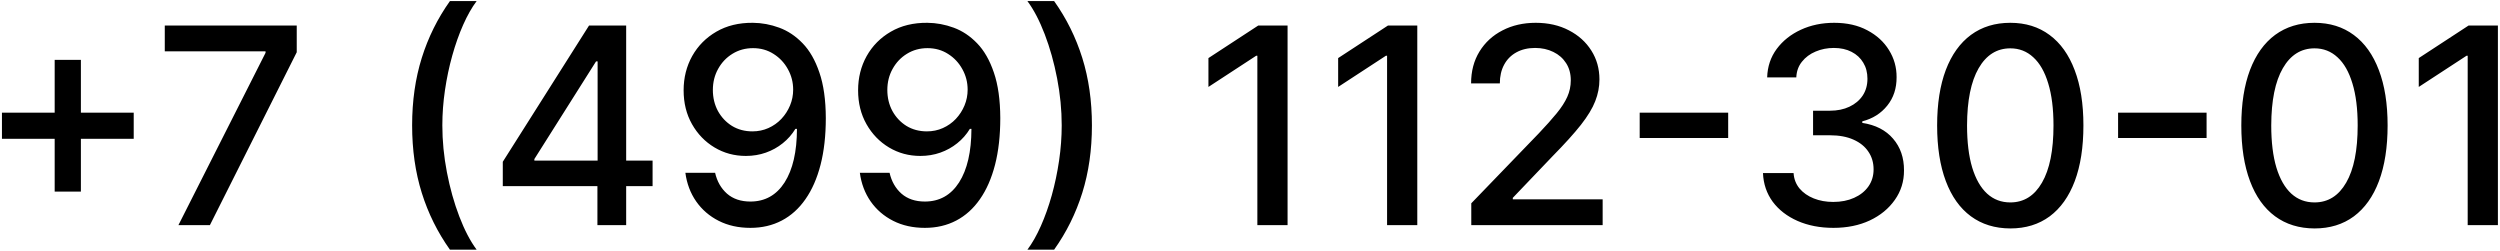 <svg width="1166" height="117" viewBox="0 0 1166 117" fill="black" xmlns="http://www.w3.org/2000/svg">
<path d="M25.5 89.364V27.909H37.727V89.364H25.5ZM0.909 64.727V52.545H62.364V64.727H0.909ZM83.216 105L123.852 24.636V23.954H76.852V11.909H138.398V24.364L97.898 105H83.216ZM192.216 58.455C192.216 47.061 193.716 36.576 196.716 27C199.716 17.424 204.095 8.591 209.852 0.5H222.307C220.064 3.5 217.973 7.182 216.034 11.545C214.095 15.909 212.398 20.697 210.943 25.909C209.489 31.091 208.352 36.47 207.534 42.045C206.716 47.591 206.307 53.061 206.307 58.455C206.307 65.667 207.019 72.97 208.443 80.364C209.867 87.758 211.792 94.621 214.216 100.955C216.64 107.288 219.337 112.455 222.307 116.455H209.852C204.095 108.364 199.716 99.53 196.716 89.954C193.716 80.379 192.216 69.879 192.216 58.455ZM234.5 86.818V75.454L274.727 11.909H283.682V28.636H278L249.227 74.182V74.909H304.364V86.818H234.5ZM278.636 105V83.364L278.727 78.182V11.909H292.045V105H278.636ZM351.159 10.636C355.311 10.667 359.402 11.424 363.432 12.909C367.462 14.394 371.098 16.818 374.341 20.182C377.614 23.546 380.22 28.091 382.159 33.818C384.129 39.515 385.129 46.606 385.159 55.091C385.159 63.242 384.341 70.5 382.705 76.864C381.068 83.197 378.72 88.546 375.659 92.909C372.629 97.273 368.947 100.591 364.614 102.864C360.28 105.136 355.402 106.273 349.977 106.273C344.432 106.273 339.508 105.182 335.205 103C330.902 100.818 327.402 97.803 324.705 93.954C322.008 90.076 320.326 85.621 319.659 80.591H333.523C334.432 84.591 336.28 87.833 339.068 90.318C341.886 92.773 345.523 94 349.977 94C356.795 94 362.114 91.03 365.932 85.091C369.75 79.121 371.674 70.788 371.705 60.091H370.977C369.402 62.697 367.432 64.939 365.068 66.818C362.735 68.697 360.114 70.151 357.205 71.182C354.295 72.212 351.189 72.727 347.886 72.727C342.523 72.727 337.644 71.409 333.25 68.773C328.856 66.136 325.356 62.515 322.75 57.909C320.144 53.303 318.841 48.045 318.841 42.136C318.841 36.258 320.174 30.924 322.841 26.136C325.538 21.349 329.295 17.561 334.114 14.773C338.962 11.954 344.644 10.576 351.159 10.636ZM351.205 22.454C347.659 22.454 344.462 23.333 341.614 25.091C338.795 26.818 336.568 29.167 334.932 32.136C333.295 35.076 332.477 38.349 332.477 41.955C332.477 45.561 333.265 48.833 334.841 51.773C336.447 54.682 338.629 57 341.386 58.727C344.174 60.424 347.356 61.273 350.932 61.273C353.598 61.273 356.083 60.758 358.386 59.727C360.689 58.697 362.705 57.273 364.432 55.455C366.159 53.606 367.508 51.515 368.477 49.182C369.447 46.849 369.932 44.394 369.932 41.818C369.932 38.394 369.114 35.212 367.477 32.273C365.871 29.333 363.659 26.97 360.841 25.182C358.023 23.364 354.811 22.454 351.205 22.454ZM432.534 10.636C436.686 10.667 440.777 11.424 444.807 12.909C448.837 14.394 452.473 16.818 455.716 20.182C458.989 23.546 461.595 28.091 463.534 33.818C465.504 39.515 466.504 46.606 466.534 55.091C466.534 63.242 465.716 70.5 464.08 76.864C462.443 83.197 460.095 88.546 457.034 92.909C454.004 97.273 450.322 100.591 445.989 102.864C441.655 105.136 436.777 106.273 431.352 106.273C425.807 106.273 420.883 105.182 416.58 103C412.277 100.818 408.777 97.803 406.08 93.954C403.383 90.076 401.701 85.621 401.034 80.591H414.898C415.807 84.591 417.655 87.833 420.443 90.318C423.261 92.773 426.898 94 431.352 94C438.17 94 443.489 91.03 447.307 85.091C451.125 79.121 453.049 70.788 453.08 60.091H452.352C450.777 62.697 448.807 64.939 446.443 66.818C444.11 68.697 441.489 70.151 438.58 71.182C435.67 72.212 432.564 72.727 429.261 72.727C423.898 72.727 419.019 71.409 414.625 68.773C410.231 66.136 406.731 62.515 404.125 57.909C401.519 53.303 400.216 48.045 400.216 42.136C400.216 36.258 401.549 30.924 404.216 26.136C406.913 21.349 410.67 17.561 415.489 14.773C420.337 11.954 426.019 10.576 432.534 10.636ZM432.58 22.454C429.034 22.454 425.837 23.333 422.989 25.091C420.17 26.818 417.943 29.167 416.307 32.136C414.67 35.076 413.852 38.349 413.852 41.955C413.852 45.561 414.64 48.833 416.216 51.773C417.822 54.682 420.004 57 422.761 58.727C425.549 60.424 428.731 61.273 432.307 61.273C434.973 61.273 437.458 60.758 439.761 59.727C442.064 58.697 444.08 57.273 445.807 55.455C447.534 53.606 448.883 51.515 449.852 49.182C450.822 46.849 451.307 44.394 451.307 41.818C451.307 38.394 450.489 35.212 448.852 32.273C447.246 29.333 445.034 26.97 442.216 25.182C439.398 23.364 436.186 22.454 432.58 22.454ZM509.273 58.455C509.273 69.879 507.773 80.379 504.773 89.954C501.773 99.53 497.394 108.364 491.636 116.455H479.182C481.424 113.455 483.515 109.773 485.455 105.409C487.394 101.045 489.091 96.273 490.545 91.091C492 85.879 493.136 80.485 493.955 74.909C494.773 69.333 495.182 63.849 495.182 58.455C495.182 51.273 494.47 43.985 493.045 36.591C491.621 29.197 489.697 22.333 487.273 16C484.848 9.667 482.152 4.5 479.182 0.5H491.636C497.394 8.591 501.773 17.424 504.773 27C507.773 36.576 509.273 47.061 509.273 58.455ZM600.523 11.909V105H586.432V26H585.886L563.614 40.545V27.091L586.841 11.909H600.523ZM661.023 11.909V105H646.932V26H646.386L624.114 40.545V27.091L647.341 11.909H661.023ZM686.205 105V94.818L717.705 62.182C721.068 58.636 723.841 55.53 726.023 52.864C728.235 50.167 729.886 47.606 730.977 45.182C732.068 42.758 732.614 40.182 732.614 37.455C732.614 34.364 731.886 31.697 730.432 29.454C728.977 27.182 726.992 25.439 724.477 24.227C721.962 22.985 719.129 22.364 715.977 22.364C712.644 22.364 709.735 23.046 707.25 24.409C704.765 25.773 702.856 27.697 701.523 30.182C700.189 32.667 699.523 35.576 699.523 38.909H686.114C686.114 33.242 687.417 28.288 690.023 24.046C692.629 19.803 696.205 16.515 700.75 14.182C705.295 11.818 710.462 10.636 716.25 10.636C722.098 10.636 727.25 11.803 731.705 14.136C736.189 16.439 739.689 19.591 742.205 23.591C744.72 27.561 745.977 32.045 745.977 37.045C745.977 40.5 745.326 43.879 744.023 47.182C742.75 50.485 740.523 54.167 737.341 58.227C734.159 62.258 729.735 67.151 724.068 72.909L705.568 92.273V92.954H747.477V105H686.205ZM806.023 52.545V64.364H764.75V52.545H806.023ZM855.114 106.273C848.871 106.273 843.295 105.197 838.386 103.045C833.508 100.894 829.644 97.909 826.795 94.091C823.977 90.242 822.462 85.788 822.25 80.727H836.523C836.705 83.485 837.629 85.879 839.295 87.909C840.992 89.909 843.205 91.454 845.932 92.546C848.659 93.636 851.689 94.182 855.023 94.182C858.689 94.182 861.932 93.546 864.75 92.273C867.598 91 869.826 89.227 871.432 86.954C873.038 84.651 873.841 82 873.841 79C873.841 75.879 873.038 73.136 871.432 70.773C869.856 68.379 867.538 66.5 864.477 65.136C861.447 63.773 857.78 63.091 853.477 63.091H845.614V51.636H853.477C856.932 51.636 859.962 51.015 862.568 49.773C865.205 48.53 867.265 46.803 868.75 44.591C870.235 42.349 870.977 39.727 870.977 36.727C870.977 33.849 870.326 31.349 869.023 29.227C867.75 27.076 865.932 25.394 863.568 24.182C861.235 22.97 858.477 22.364 855.295 22.364C852.265 22.364 849.432 22.924 846.795 24.046C844.189 25.136 842.068 26.712 840.432 28.773C838.795 30.803 837.917 33.242 837.795 36.091H824.205C824.356 31.061 825.841 26.636 828.659 22.818C831.508 19 835.265 16.015 839.932 13.864C844.598 11.712 849.78 10.636 855.477 10.636C861.447 10.636 866.598 11.803 870.932 14.136C875.295 16.439 878.659 19.515 881.023 23.364C883.417 27.212 884.598 31.424 884.568 36C884.598 41.212 883.144 45.636 880.205 49.273C877.295 52.909 873.417 55.349 868.568 56.591V57.318C874.75 58.258 879.538 60.712 882.932 64.682C886.356 68.651 888.053 73.576 888.023 79.454C888.053 84.576 886.629 89.167 883.75 93.227C880.902 97.288 877.008 100.485 872.068 102.818C867.129 105.121 861.477 106.273 855.114 106.273ZM937.614 106.545C930.432 106.515 924.295 104.621 919.205 100.864C914.114 97.106 910.22 91.636 907.523 84.454C904.826 77.273 903.477 68.621 903.477 58.5C903.477 48.409 904.826 39.788 907.523 32.636C910.25 25.485 914.159 20.03 919.25 16.273C924.371 12.515 930.492 10.636 937.614 10.636C944.735 10.636 950.841 12.53 955.932 16.318C961.023 20.076 964.917 25.53 967.614 32.682C970.341 39.803 971.705 48.409 971.705 58.5C971.705 68.651 970.356 77.318 967.659 84.5C964.962 91.651 961.068 97.121 955.977 100.909C950.886 104.667 944.765 106.545 937.614 106.545ZM937.614 94.409C943.917 94.409 948.841 91.333 952.386 85.182C955.962 79.03 957.75 70.136 957.75 58.5C957.75 50.773 956.932 44.242 955.295 38.909C953.689 33.545 951.371 29.485 948.341 26.727C945.341 23.939 941.765 22.545 937.614 22.545C931.341 22.545 926.417 25.636 922.841 31.818C919.265 38 917.462 46.894 917.432 58.5C917.432 66.258 918.235 72.818 919.841 78.182C921.477 83.515 923.795 87.561 926.795 90.318C929.795 93.046 933.402 94.409 937.614 94.409ZM1029.15 52.545V64.364H987.875V52.545H1029.15ZM1079.49 106.545C1072.31 106.515 1066.17 104.621 1061.08 100.864C1055.99 97.106 1052.09 91.636 1049.4 84.454C1046.7 77.273 1045.35 68.621 1045.35 58.5C1045.35 48.409 1046.7 39.788 1049.4 32.636C1052.13 25.485 1056.03 20.03 1061.12 16.273C1066.25 12.515 1072.37 10.636 1079.49 10.636C1086.61 10.636 1092.72 12.53 1097.81 16.318C1102.9 20.076 1106.79 25.53 1109.49 32.682C1112.22 39.803 1113.58 48.409 1113.58 58.5C1113.58 68.651 1112.23 77.318 1109.53 84.5C1106.84 91.651 1102.94 97.121 1097.85 100.909C1092.76 104.667 1086.64 106.545 1079.49 106.545ZM1079.49 94.409C1085.79 94.409 1090.72 91.333 1094.26 85.182C1097.84 79.03 1099.62 70.136 1099.62 58.5C1099.62 50.773 1098.81 44.242 1097.17 38.909C1095.56 33.545 1093.25 29.485 1090.22 26.727C1087.22 23.939 1083.64 22.545 1079.49 22.545C1073.22 22.545 1068.29 25.636 1064.72 31.818C1061.14 38 1059.34 46.894 1059.31 58.5C1059.31 66.258 1060.11 72.818 1061.72 78.182C1063.35 83.515 1065.67 87.561 1068.67 90.318C1071.67 93.046 1075.28 94.409 1079.49 94.409ZM1165.02 11.909V105H1150.93V26H1150.39L1128.11 40.545V27.091L1151.34 11.909H1165.02Z"/>
</svg>

